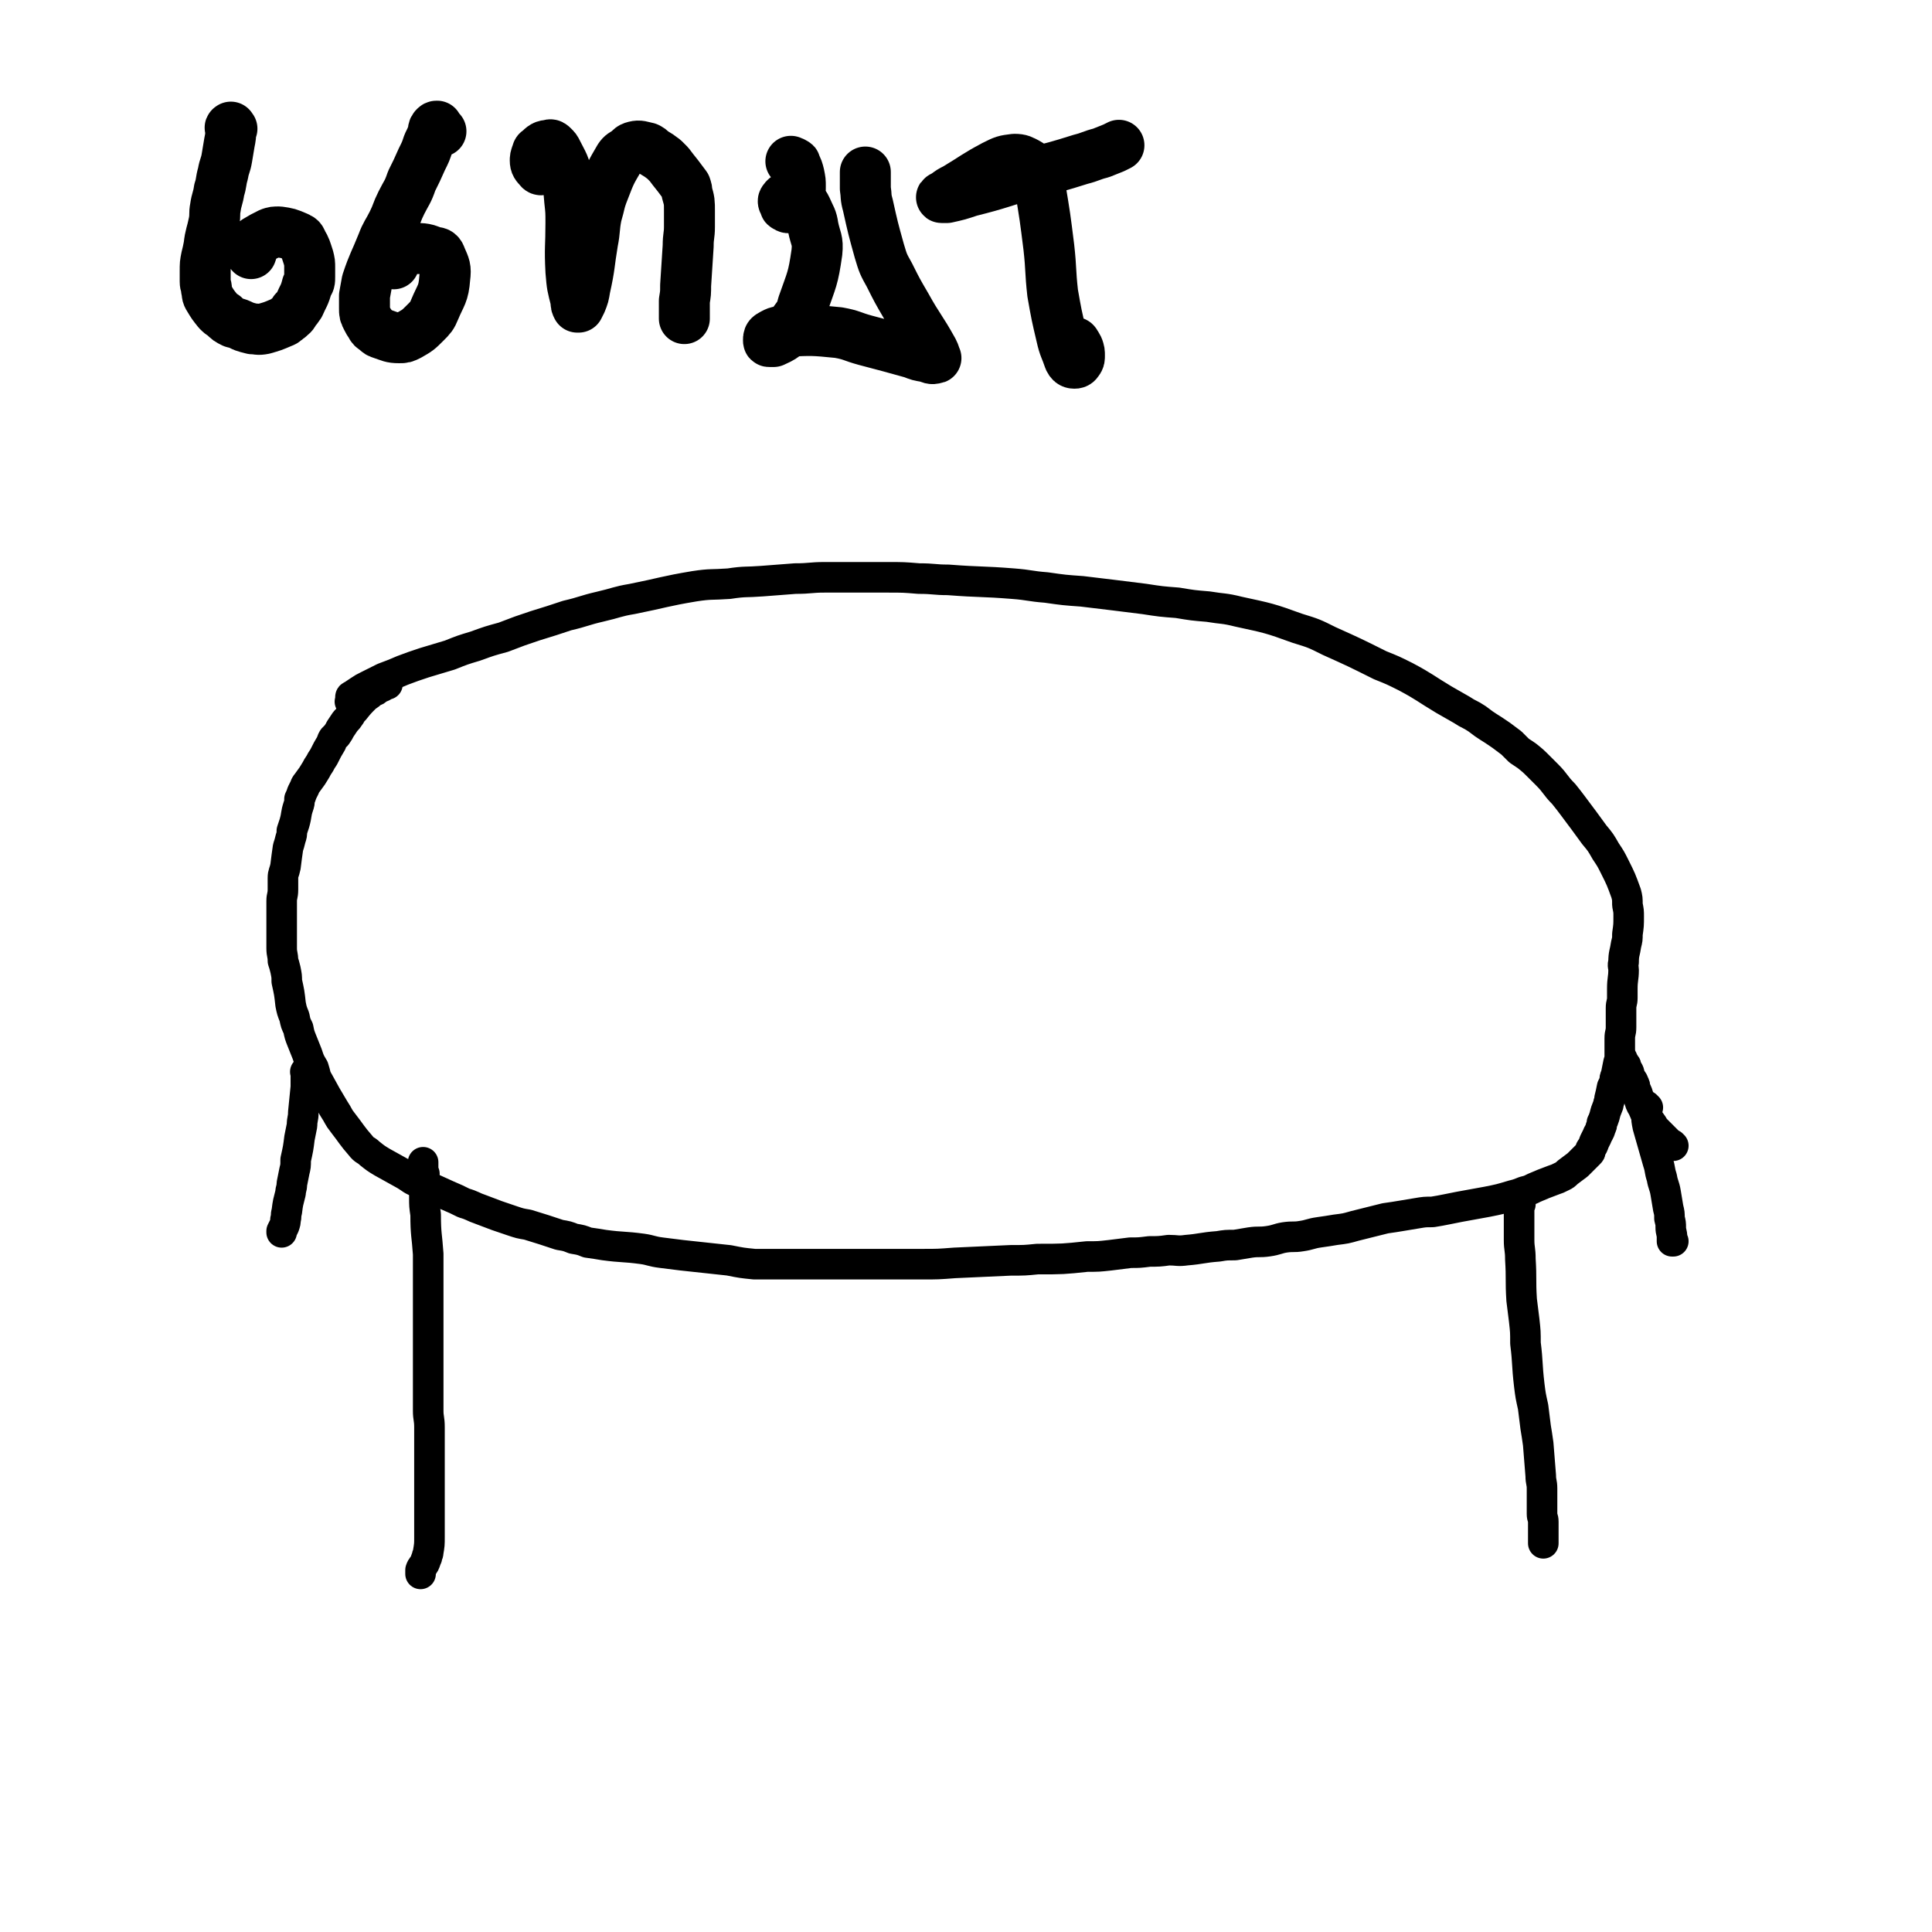 <svg viewBox='0 0 1516 1516' version='1.1' xmlns='http://www.w3.org/2000/svg' xmlns:xlink='http://www.w3.org/1999/xlink'><g fill='none' stroke='#000000' stroke-width='24' stroke-linecap='round' stroke-linejoin='round'><path d='M276,552c-1,-1 -1,-1 -1,-1 -1,-1 0,0 0,0 0,-1 0,-1 0,-2 0,-1 0,-1 0,-2 0,-1 1,-1 1,-1 3,-2 3,-2 6,-4 3,-2 3,-2 7,-4 6,-3 6,-3 12,-6 8,-3 8,-3 15,-6 8,-3 8,-3 17,-6 10,-3 10,-3 20,-6 10,-4 10,-4 20,-7 11,-4 11,-4 22,-7 13,-5 13,-5 25,-9 13,-4 13,-4 25,-8 13,-3 13,-4 26,-7 13,-3 13,-4 25,-6 25,-5 25,-6 49,-10 13,-2 13,-1 27,-2 13,-2 13,-1 26,-2 13,-1 13,-1 26,-2 12,0 12,-1 23,-1 25,0 25,0 49,0 13,0 13,0 25,1 12,0 12,1 23,1 26,2 26,1 51,3 13,1 13,2 26,3 14,2 14,2 28,3 25,3 25,3 49,6 13,2 13,2 26,3 12,2 12,2 24,3 12,2 12,1 24,4 23,5 24,5 46,13 13,4 13,4 25,10 20,9 20,9 40,19 10,4 10,4 20,9 15,8 15,9 30,18 7,4 7,4 14,8 6,4 6,3 12,7 9,7 9,6 19,13 4,3 4,3 8,6 3,3 3,3 6,6 3,2 3,2 6,4 5,4 5,4 10,9 3,3 3,3 6,6 7,7 6,8 13,15 4,5 4,5 7,9 9,12 9,12 17,23 5,6 5,6 9,13 4,6 4,6 7,12 5,10 5,10 9,21 1,4 1,4 1,9 1,5 1,5 1,9 0,7 0,7 -1,14 0,4 0,4 -1,8 -1,7 -2,7 -2,14 -1,3 0,3 0,6 0,7 -1,7 -1,15 0,3 0,3 0,7 0,4 -1,4 -1,8 0,7 0,8 0,15 0,5 -1,4 -1,9 0,6 0,7 0,13 0,3 0,3 -1,6 -1,5 -1,5 -2,10 -1,2 -1,2 -1,5 -1,2 -1,2 -2,4 -1,5 -1,5 -2,9 0,3 -1,3 -1,5 -2,5 -2,5 -3,9 -1,3 -1,3 -2,5 0,2 0,2 -1,4 -1,4 -2,4 -3,7 -1,2 -1,2 -2,4 -1,3 -1,3 -3,6 0,2 0,2 -1,3 -3,3 -3,3 -6,6 -2,2 -2,2 -3,3 -4,3 -4,3 -8,6 -2,2 -2,2 -4,3 -4,2 -4,2 -7,3 -8,3 -8,3 -15,6 -4,2 -4,2 -8,3 -5,2 -5,2 -9,3 -10,3 -10,3 -20,5 -11,2 -11,2 -22,4 -5,1 -5,1 -10,2 -5,1 -5,1 -11,2 -6,0 -6,0 -12,1 -6,1 -6,1 -12,2 -6,1 -6,1 -13,2 -12,3 -12,3 -24,6 -7,2 -7,2 -15,3 -6,1 -6,1 -13,2 -7,1 -7,2 -14,3 -6,1 -6,0 -13,1 -6,1 -6,2 -13,3 -7,1 -7,0 -14,1 -6,1 -6,1 -12,2 -7,0 -7,0 -13,1 -13,1 -13,2 -25,3 -7,1 -7,0 -14,0 -7,1 -8,1 -15,1 -8,1 -8,1 -15,1 -8,1 -8,1 -16,2 -9,1 -9,1 -18,1 -19,2 -19,2 -39,2 -10,1 -10,1 -21,1 -22,1 -22,1 -44,2 -13,1 -13,1 -25,1 -11,0 -11,0 -21,0 -23,0 -23,0 -46,0 -11,0 -11,0 -22,0 -10,0 -10,0 -20,0 -12,0 -12,0 -23,0 -10,-1 -10,-1 -20,-3 -18,-2 -18,-2 -37,-4 -8,-1 -8,-1 -16,-2 -8,-1 -8,-2 -15,-3 -15,-2 -15,-1 -30,-3 -6,-1 -6,-1 -13,-2 -5,-2 -5,-2 -11,-3 -5,-2 -5,-2 -11,-3 -12,-4 -12,-4 -25,-8 -6,-1 -6,-1 -12,-3 -12,-4 -12,-4 -25,-9 -6,-2 -6,-3 -13,-5 -6,-3 -6,-3 -13,-6 -11,-5 -11,-5 -22,-10 -6,-2 -6,-3 -11,-6 -9,-5 -9,-5 -18,-10 -5,-3 -5,-3 -10,-7 -3,-3 -4,-2 -7,-6 -7,-8 -7,-9 -14,-18 -4,-5 -3,-5 -7,-11 -6,-10 -6,-10 -12,-21 -3,-5 -2,-5 -4,-11 -3,-5 -3,-5 -5,-11 -2,-5 -2,-5 -4,-10 -2,-5 -2,-5 -3,-10 -2,-4 -2,-4 -3,-9 -2,-5 -2,-5 -3,-10 -1,-9 -1,-9 -3,-18 0,-4 0,-4 -1,-9 -1,-4 -1,-4 -2,-7 0,-5 -1,-5 -1,-10 0,-4 0,-4 0,-9 0,-9 0,-9 0,-19 0,-4 0,-4 0,-9 0,-4 1,-4 1,-9 0,-4 0,-4 0,-9 0,-4 1,-4 2,-9 1,-8 1,-8 2,-15 1,-3 1,-3 2,-7 1,-3 1,-3 1,-6 1,-3 1,-3 2,-6 2,-7 1,-7 3,-13 1,-3 1,-3 1,-6 1,-2 1,-2 2,-5 1,-2 1,-2 2,-4 1,-3 1,-2 3,-5 3,-4 3,-4 6,-9 1,-2 1,-2 3,-5 1,-2 1,-2 3,-5 3,-6 3,-6 6,-11 1,-4 2,-4 4,-6 2,-3 2,-3 3,-5 2,-3 2,-3 4,-6 2,-2 2,-2 4,-5 1,-2 1,-2 3,-4 4,-5 4,-5 9,-10 3,-2 3,-2 5,-4 3,-1 3,-1 5,-3 3,-1 3,-1 6,-3 1,0 1,0 1,0 '/><path d='M333,921c-1,-1 -1,-1 -1,-1 -1,-1 0,-1 0,-2 0,0 0,0 0,-1 0,-1 0,-1 0,-2 0,0 0,0 0,-1 0,-1 0,-1 0,-1 0,-1 0,-1 0,-1 0,0 0,0 0,0 0,1 0,1 0,3 0,3 0,3 0,5 0,5 0,5 1,9 0,6 0,6 0,11 0,6 0,6 1,13 0,16 1,16 2,31 0,9 0,9 0,18 0,8 0,8 0,15 0,13 0,13 0,25 0,7 0,7 0,15 0,6 0,6 0,12 0,6 0,6 0,12 0,6 0,6 0,12 0,7 0,7 0,14 0,6 1,6 1,13 0,5 0,5 0,10 0,12 0,12 0,24 0,6 0,6 0,12 0,5 0,5 0,10 0,5 0,5 0,9 0,4 0,4 0,7 0,3 0,3 0,7 0,3 0,3 0,7 0,6 0,6 -1,12 0,2 -1,2 -1,4 -1,2 -1,3 -2,5 -1,2 -2,2 -3,5 0,1 0,1 0,1 0,1 0,1 0,2 '/><path d='M1193,945c-1,-1 -1,-1 -1,-1 -1,-1 0,0 0,0 0,0 0,0 0,0 0,0 0,-1 0,0 -1,0 0,0 0,1 0,3 0,3 0,6 0,5 0,5 0,10 0,6 0,6 0,12 0,7 1,7 1,15 1,16 0,16 1,32 1,8 1,8 2,16 1,9 1,9 1,18 2,16 1,16 3,33 1,8 1,8 3,17 1,8 1,8 2,16 1,6 1,6 2,13 1,12 1,12 2,25 0,5 1,5 1,10 0,4 0,4 0,8 0,6 0,6 0,12 0,3 1,3 1,6 0,3 0,3 0,6 0,4 0,4 0,7 0,1 0,1 0,2 0,1 0,1 0,2 '/><path d='M242,842c-1,-1 -1,-1 -1,-1 -1,-1 -1,0 -1,0 0,0 0,0 0,0 0,0 0,-1 0,0 -1,0 0,0 0,1 0,2 0,2 0,4 0,4 0,4 0,7 -1,10 -1,10 -2,20 0,5 -1,5 -1,10 -1,5 -1,5 -2,10 -1,8 -1,8 -3,17 0,5 0,5 -1,9 -1,5 -1,5 -2,10 0,4 -1,4 -1,7 -2,8 -2,7 -3,15 -1,3 0,3 -1,6 0,2 0,2 -1,5 -1,2 -1,2 -2,4 0,1 0,1 0,1 0,0 0,0 0,0 '/><path d='M1293,869c-1,-1 -1,-1 -1,-1 -1,-1 0,0 0,0 0,0 0,0 0,0 0,1 0,1 0,2 0,3 0,3 0,5 0,4 0,4 1,9 2,7 2,7 4,14 2,7 2,7 4,14 2,6 1,6 3,12 1,6 2,6 3,12 1,6 1,6 2,12 1,4 1,4 1,8 1,4 1,4 1,7 0,4 1,4 1,8 0,1 0,1 0,1 0,1 0,1 0,2 0,0 1,0 1,0 '/><path d='M1313,899c-1,-1 -1,-1 -1,-1 -1,-1 -1,0 -1,0 -1,0 -1,0 -1,-1 -1,0 -1,0 -1,-1 -1,-1 -1,-1 -2,-2 0,0 0,0 -1,-1 -3,-3 -3,-3 -6,-6 -2,-2 -2,-2 -3,-4 -5,-7 -5,-7 -8,-14 -2,-3 -2,-4 -3,-7 -1,-4 -1,-4 -3,-8 0,-2 0,-2 -1,-4 -1,-3 -2,-3 -3,-5 -1,-2 0,-2 -1,-4 -1,-2 -1,-2 -2,-3 0,-2 0,-2 -1,-3 -1,-2 -1,-2 -2,-3 0,-1 0,-1 0,-1 0,0 0,0 0,0 '/></g>
<g fill='none' stroke='#000000' stroke-width='40' stroke-linecap='round' stroke-linejoin='round'><path d='M182,101c-1,-1 -1,-2 -1,-1 -1,0 0,1 0,2 0,5 0,5 -1,10 -1,6 -1,6 -2,12 -1,6 -2,6 -3,12 -2,7 -1,7 -3,13 -1,7 -2,7 -3,14 -1,5 0,5 -1,11 -2,10 -3,10 -4,19 -1,5 -1,5 -2,9 -1,5 -1,5 -1,11 0,4 0,4 0,8 0,3 1,3 1,6 1,4 0,4 2,7 3,5 3,5 7,10 2,2 2,2 5,4 3,3 3,3 7,5 4,1 4,1 8,3 3,1 3,1 7,2 4,0 4,1 9,0 7,-2 7,-2 14,-5 3,-1 3,-2 6,-4 2,-2 3,-2 4,-5 2,-2 2,-2 4,-5 3,-7 4,-7 6,-15 2,-3 2,-3 2,-7 0,-4 0,-4 0,-7 0,-4 0,-4 -1,-8 -2,-6 -2,-7 -5,-12 -1,-3 -2,-3 -4,-4 -7,-3 -7,-3 -14,-4 -4,0 -4,0 -7,1 -6,3 -6,3 -11,6 -1,2 -1,2 -2,4 -1,3 -1,3 -2,6 '/><path d='M346,103c-1,-1 -1,-1 -1,-1 -1,-1 -1,0 -1,0 -1,0 -1,0 -1,0 0,-1 0,-1 0,-1 0,-1 0,-1 0,-1 0,0 0,0 0,-1 0,0 0,0 0,0 -1,0 -1,0 -2,1 -1,1 -1,2 -1,4 -2,5 -2,5 -4,9 -2,6 -2,6 -5,12 -4,9 -4,9 -8,17 -3,9 -4,9 -8,17 -4,8 -3,8 -7,16 -4,8 -5,8 -8,16 -6,15 -7,15 -12,30 -1,5 -1,6 -2,11 0,5 0,5 0,10 0,4 0,4 2,8 1,2 1,2 3,5 1,2 1,2 4,4 2,2 2,2 5,3 6,2 7,3 13,3 4,0 4,0 8,-2 7,-4 7,-4 13,-10 4,-4 5,-5 7,-10 5,-12 7,-12 8,-25 1,-8 0,-9 -3,-16 -1,-3 -2,-4 -5,-4 -8,-3 -8,-3 -16,-3 -5,0 -5,1 -9,3 -3,1 -3,1 -5,2 -2,1 -2,1 -3,3 0,2 1,2 1,4 0,0 0,0 0,0 '/><path d='M441,132c-1,-1 -1,-1 -1,-1 -1,-1 0,-1 0,-1 0,-1 0,-1 0,-2 0,-1 0,-1 0,-1 0,0 0,0 0,0 0,0 0,0 0,0 0,0 0,0 -1,1 0,0 0,0 -1,1 -1,1 -1,1 -3,1 -1,1 -1,1 -3,2 -3,1 -3,1 -5,1 -2,0 -3,1 -4,-1 -2,-2 -3,-3 -3,-6 0,-2 0,-2 1,-5 1,-2 0,-2 2,-3 3,-3 4,-4 8,-4 1,-1 2,0 3,1 2,2 2,2 3,4 5,10 6,10 8,21 2,8 1,8 2,17 1,9 1,9 1,18 0,19 -1,19 0,38 1,12 1,11 4,23 0,3 0,3 1,5 0,0 1,0 1,0 1,-2 1,-2 2,-4 2,-5 2,-5 3,-11 4,-18 3,-18 6,-36 2,-10 1,-11 3,-21 3,-10 2,-10 6,-20 5,-13 5,-13 12,-25 2,-3 3,-3 6,-5 3,-2 2,-3 6,-4 4,-1 5,0 10,1 2,1 2,1 4,3 5,3 5,3 9,6 2,2 2,2 4,4 3,4 3,4 7,9 3,4 3,4 6,8 1,3 1,3 1,5 2,7 2,7 2,15 0,6 0,6 0,12 0,7 -1,7 -1,15 -1,16 -1,16 -2,31 0,6 0,6 -1,12 0,5 0,5 0,9 0,3 0,3 0,5 0,0 0,0 0,0 '/><path d='M622,128c-1,-1 -1,-1 -1,-1 -1,-1 0,0 0,0 0,0 0,0 0,0 1,0 1,0 2,1 1,0 1,0 1,1 2,4 2,4 3,8 1,5 1,5 1,9 0,4 0,4 -1,8 0,3 0,4 -2,6 -2,2 -3,2 -6,3 -1,0 -1,0 -2,-1 -1,0 -1,0 -1,-1 -1,-2 -2,-3 -1,-4 2,-3 4,-3 7,-3 3,0 4,1 6,3 3,3 3,3 5,7 3,7 4,7 5,14 2,10 4,10 3,20 -3,21 -4,21 -11,41 -2,8 -3,8 -8,15 -2,4 -2,5 -6,9 -4,3 -5,3 -9,5 -1,0 -2,0 -3,0 -1,0 -1,0 -1,-1 0,-2 0,-3 2,-4 5,-3 6,-3 12,-3 20,-1 21,-1 41,1 11,2 10,3 21,6 19,5 19,5 37,10 5,2 5,2 11,3 3,1 4,2 7,1 1,0 0,0 0,-1 -1,-3 -1,-3 -2,-5 -10,-18 -11,-17 -21,-35 -7,-12 -7,-12 -13,-24 -5,-9 -5,-9 -8,-19 -5,-18 -5,-18 -9,-36 -2,-7 -1,-7 -2,-13 0,-4 0,-4 0,-8 0,-3 0,-3 0,-5 '/><path d='M843,281c-1,-1 -1,-1 -1,-1 -1,-1 0,-1 0,-2 0,-1 0,-1 0,-2 0,-2 0,-2 0,-3 0,-2 0,-2 0,-3 0,-1 0,-1 0,-1 1,-1 2,0 2,1 1,1 1,1 2,3 1,3 1,3 1,6 0,2 0,3 -1,4 -1,2 -2,2 -3,2 -2,0 -3,-1 -4,-3 -3,-9 -4,-9 -6,-18 -4,-17 -4,-17 -7,-34 -2,-18 -1,-18 -3,-36 -3,-24 -3,-24 -7,-48 -1,-7 -1,-7 -4,-13 -2,-3 -3,-3 -6,-5 -4,-2 -5,-3 -10,-3 -8,1 -8,1 -16,5 -15,8 -15,9 -30,18 -4,2 -4,2 -8,5 -2,1 -4,2 -3,2 0,0 2,0 4,0 9,-2 9,-2 18,-5 24,-6 24,-7 48,-14 19,-5 20,-5 39,-11 8,-2 8,-3 16,-5 5,-2 5,-2 10,-4 2,-1 2,-1 4,-2 '/></g>
</svg>